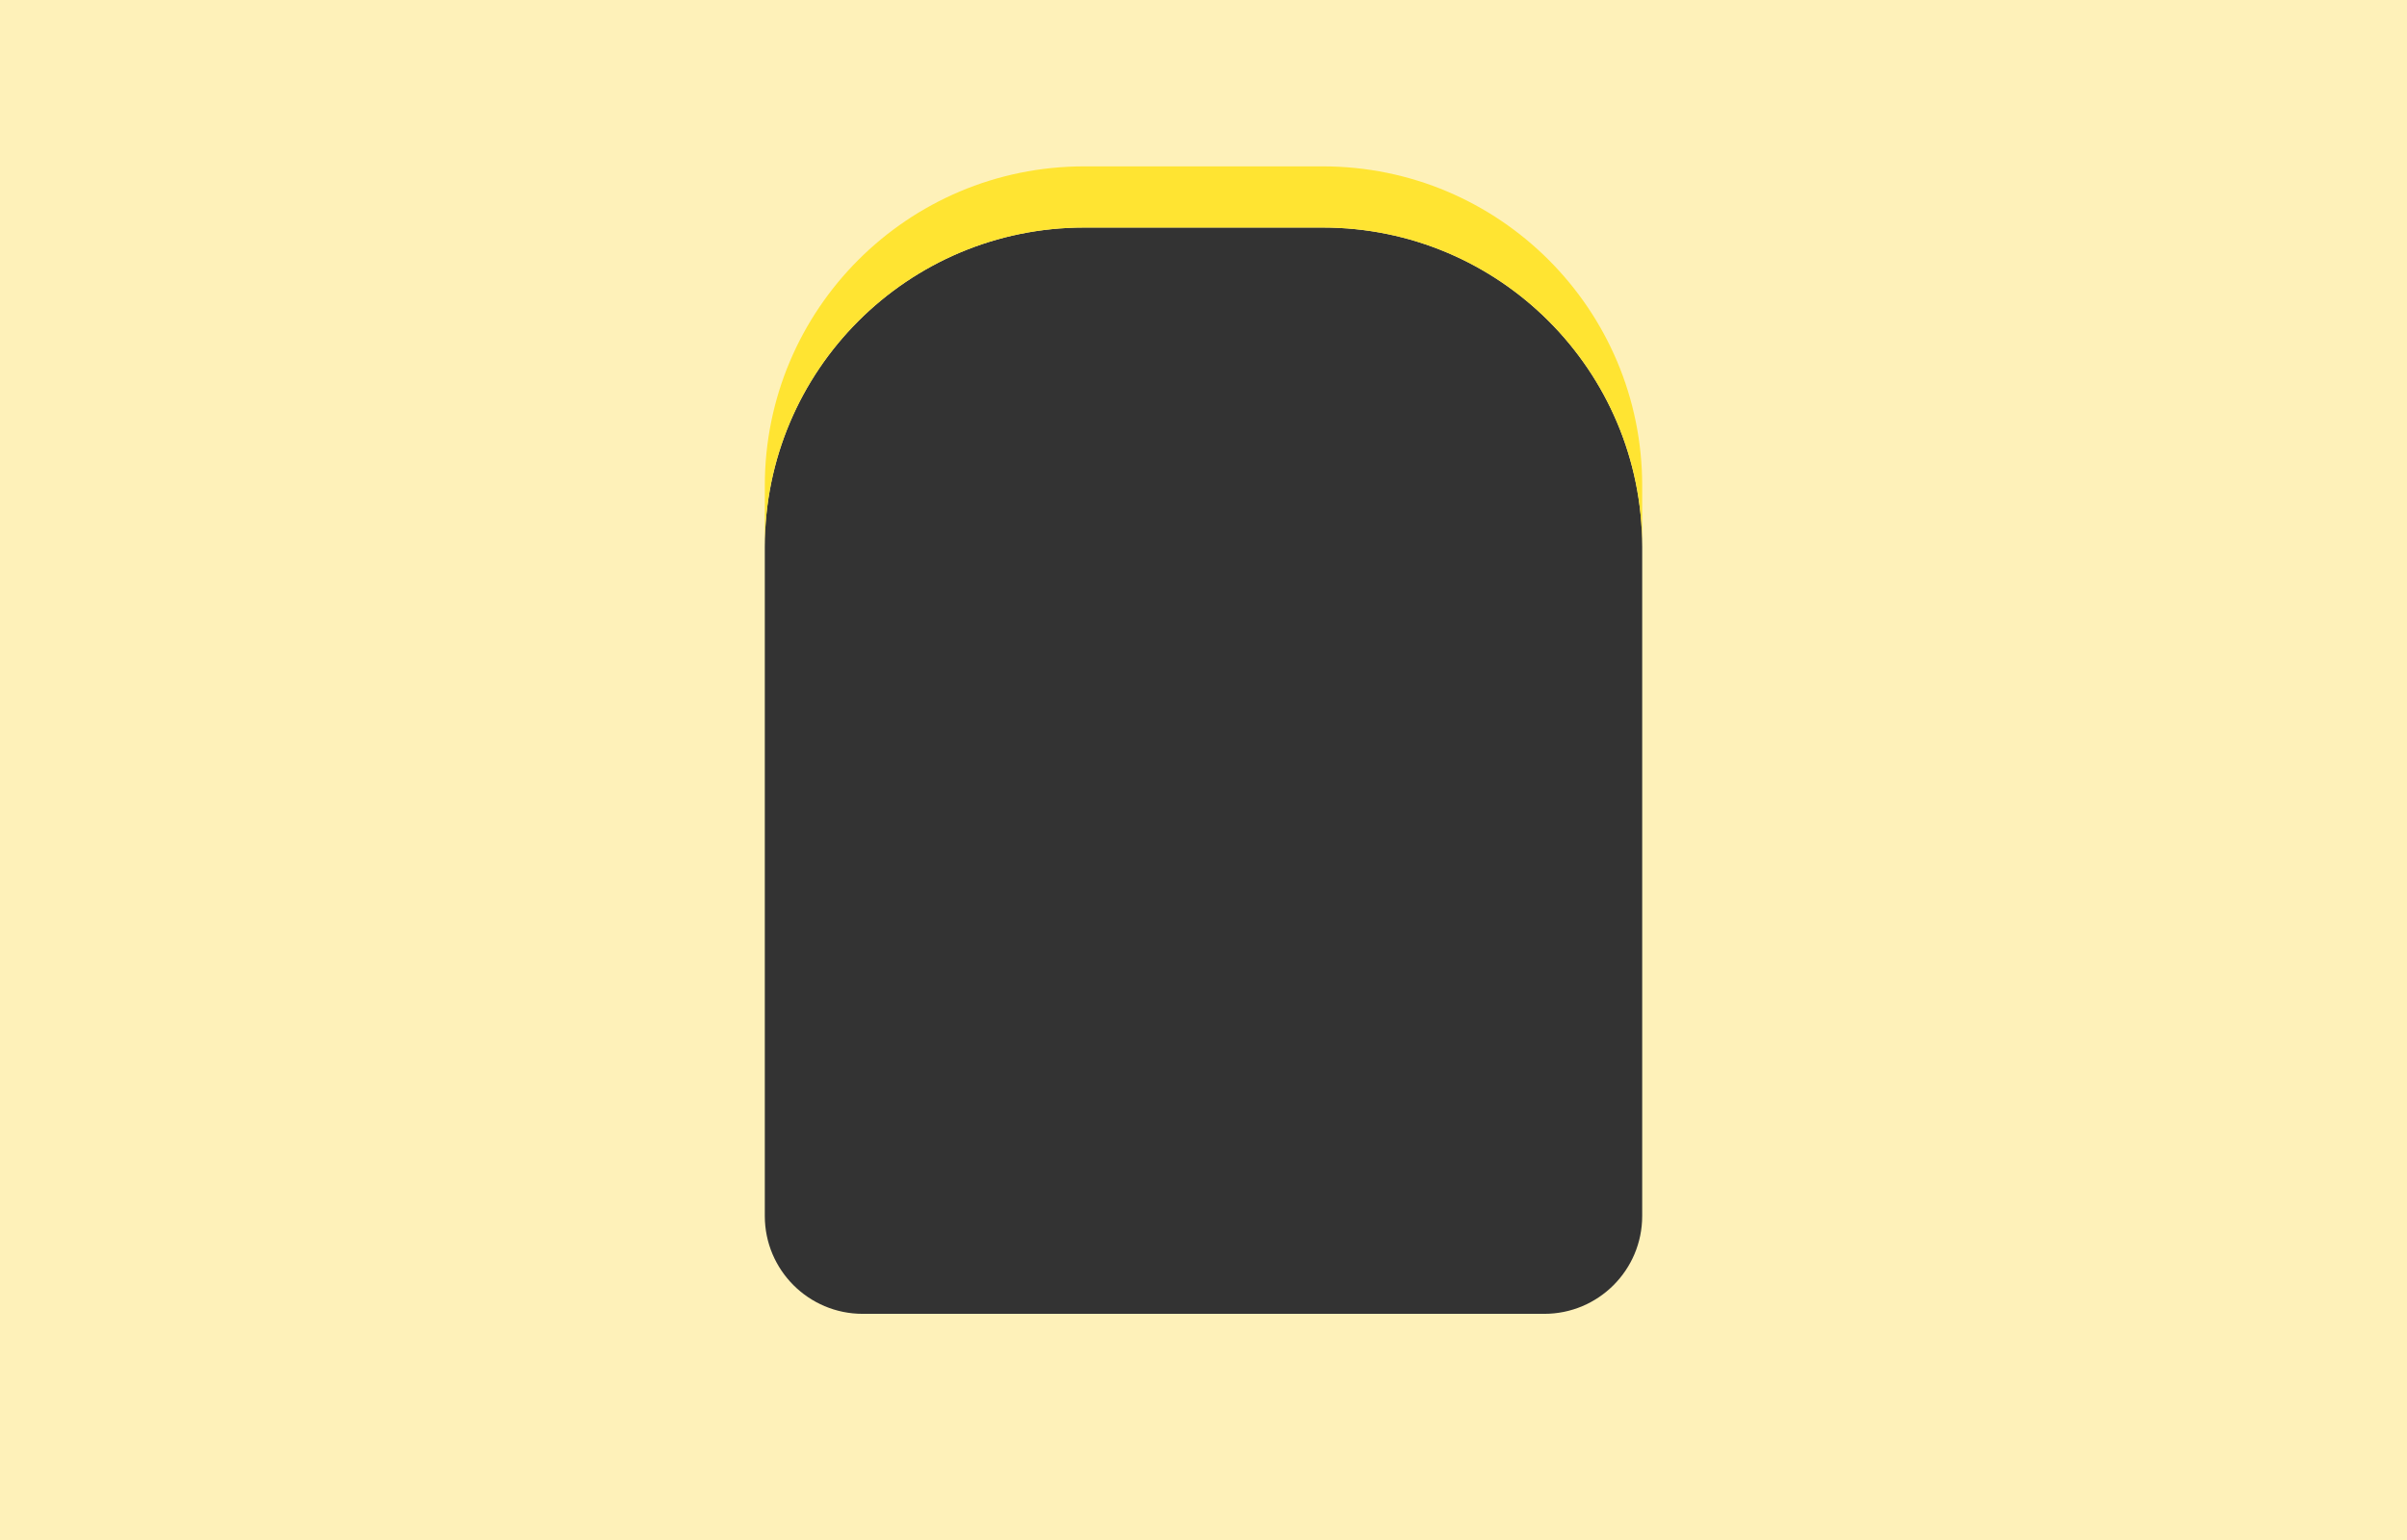 <?xml version="1.0" encoding="UTF-8"?> <svg xmlns="http://www.w3.org/2000/svg" width="1967" height="1259" viewBox="0 0 1967 1259" fill="none"><rect x="0" y="0" width="1967" height="1259" fill="#333333" stroke="none"/> <path fill-rule="evenodd" clip-rule="evenodd" d="M1967 0H0V1259H1967V0ZM886 186C741.854 186 625 302.854 625 447V994C625 1038.18 660.817 1074 705 1074H1262C1306.18 1074 1342 1038.18 1342 994V447C1342 302.854 1225.15 186 1081 186H886Z" fill="#FEF1B9"></path> <path fill-rule="evenodd" clip-rule="evenodd" d="M886 136C741.854 136 625 252.854 625 397V447C625 302.854 741.854 186 886 186H1081C1225.15 186 1342 302.854 1342 447V397C1342 252.854 1225.15 136 1081 136H886Z" fill="#FFE432"></path> </svg> 